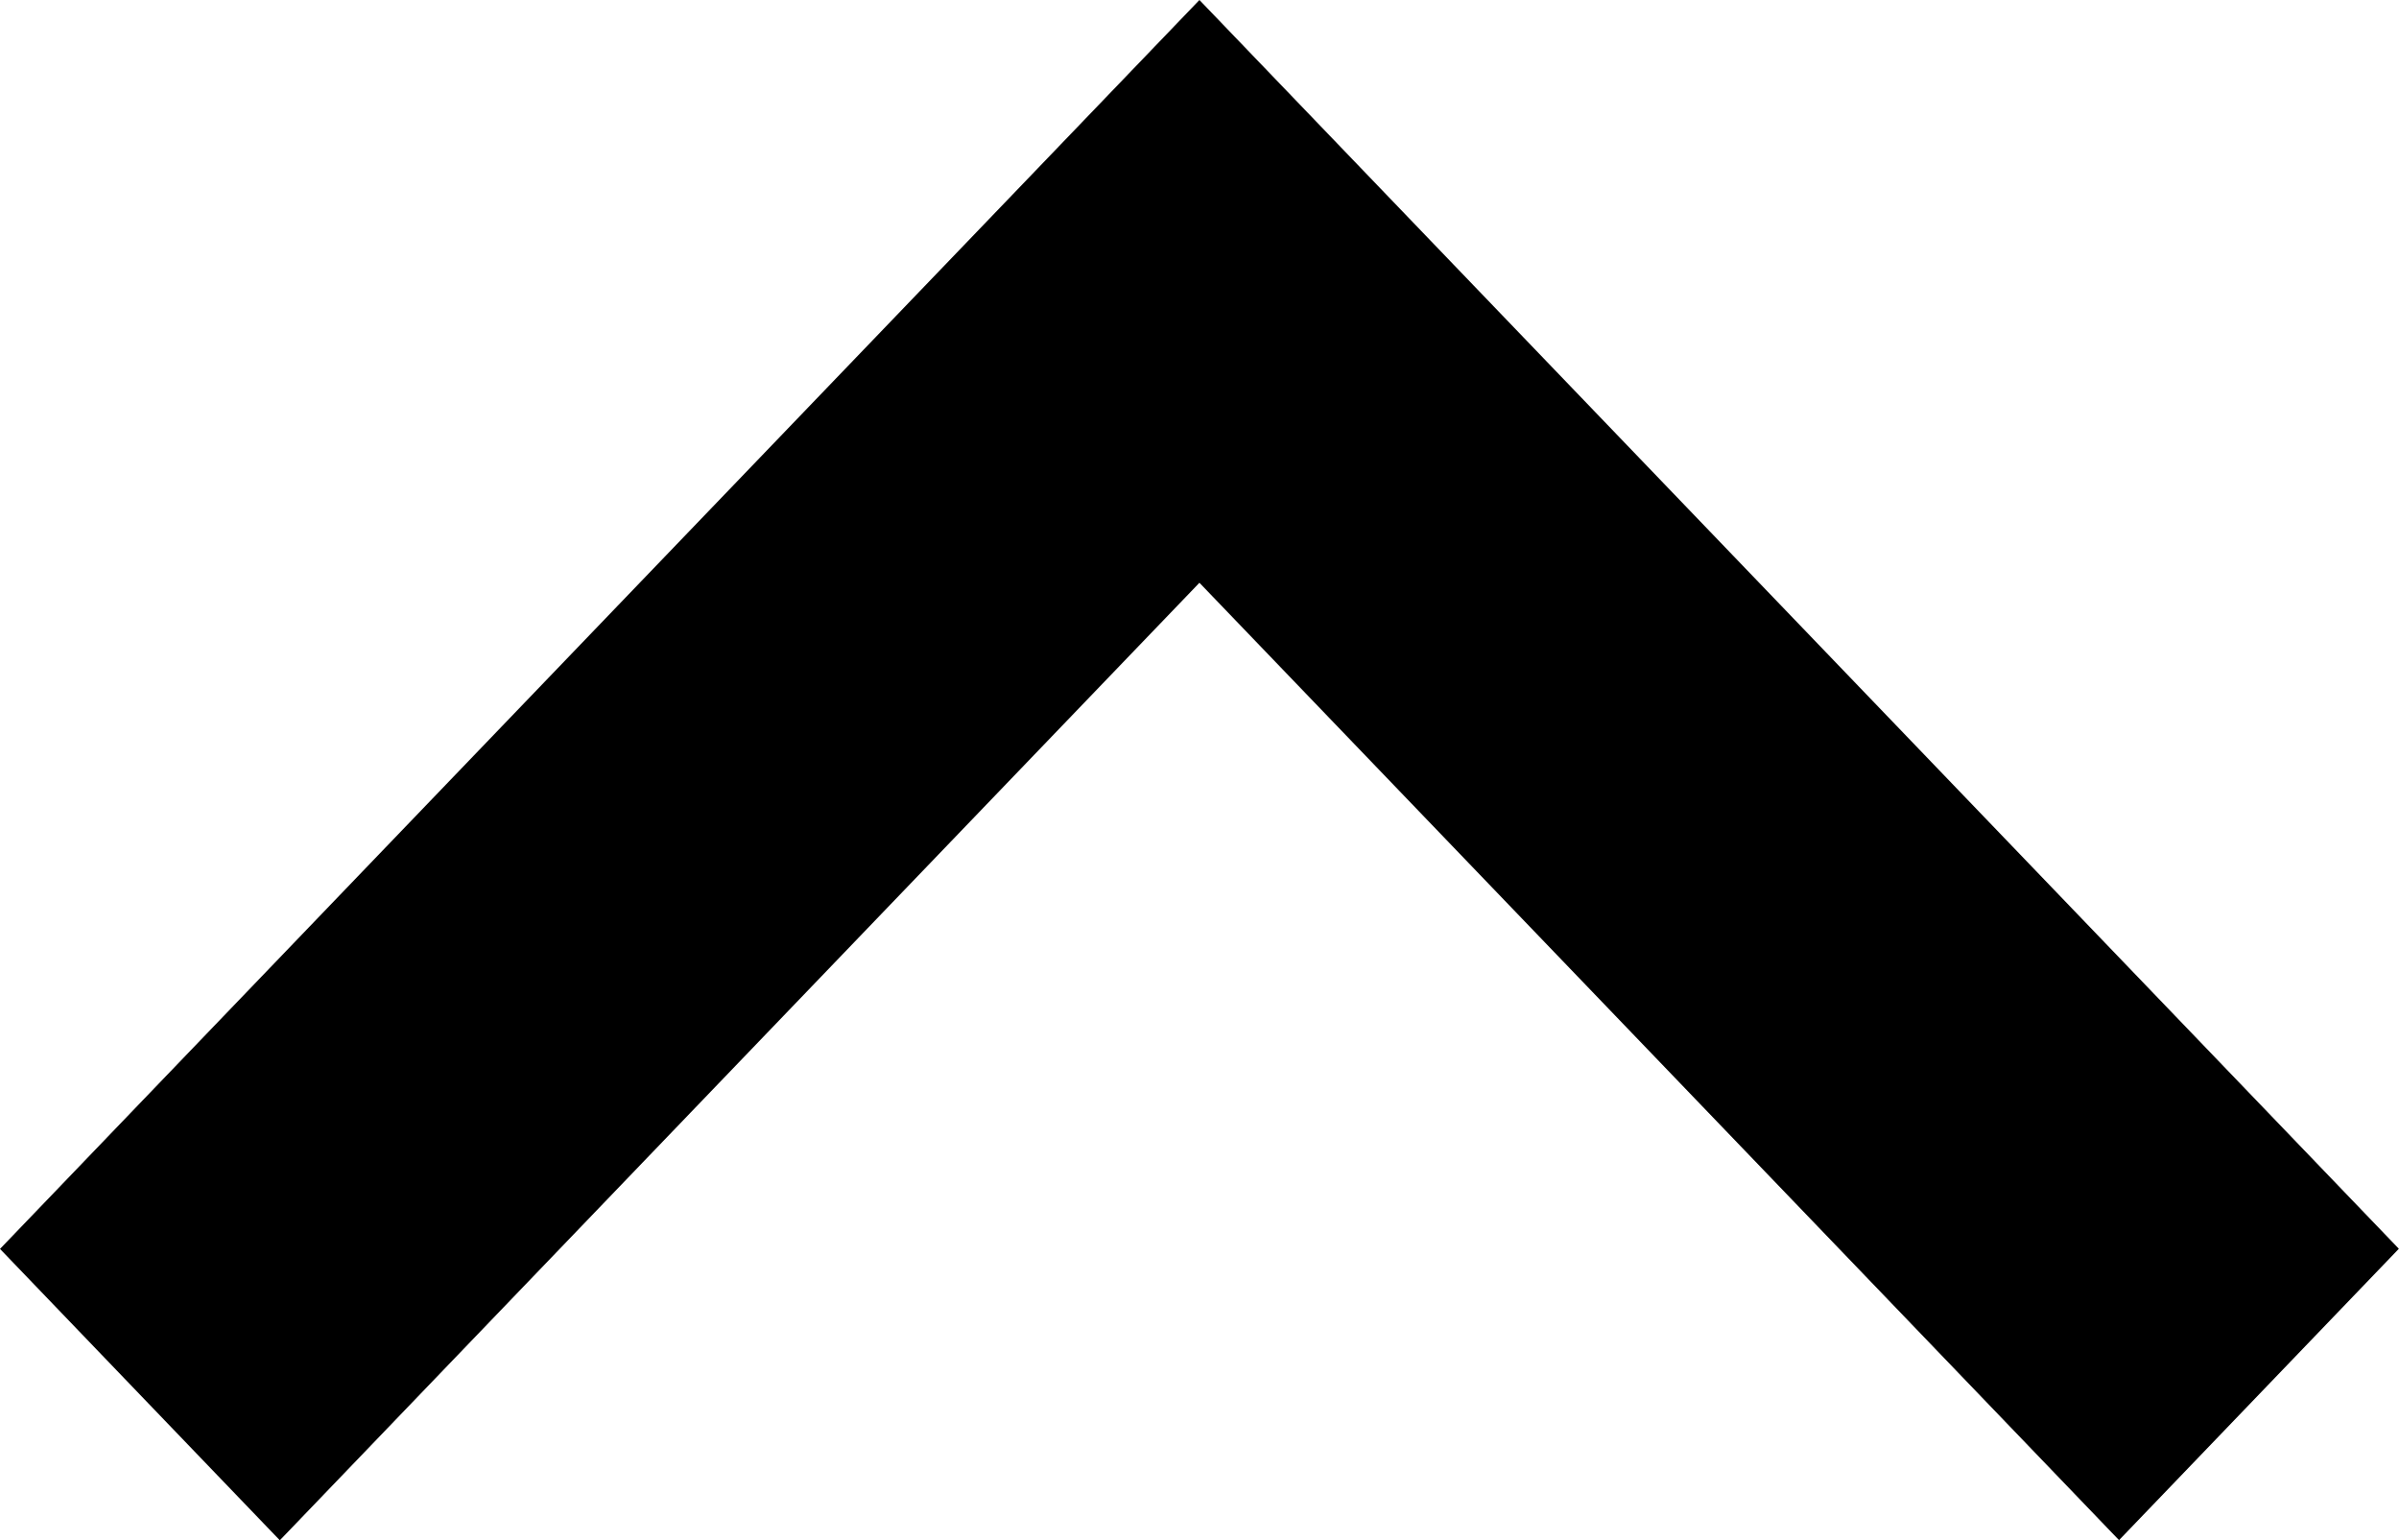 <?xml version="1.0" encoding="utf-8"?>
<!-- Generator: Adobe Illustrator 16.0.0, SVG Export Plug-In . SVG Version: 6.00 Build 0)  -->
<!DOCTYPE svg PUBLIC "-//W3C//DTD SVG 1.1//EN" "http://www.w3.org/Graphics/SVG/1.1/DTD/svg11.dtd">
<svg version="1.1" id="Layer_1" xmlns="http://www.w3.org/2000/svg" xmlns:xlink="http://www.w3.org/1999/xlink" x="0px" y="0px"
	 width="16.975px" height="10.899px" viewBox="-16.487 11.51 16.975 10.899" enable-background="new -16.487 11.51 16.975 10.899"
	 xml:space="preserve">
<path d="M-16.487,20.348l1.98,2.062L-8,15.634l6.507,6.775l1.98-2.062L-8,11.51L-16.487,20.348z"/>
</svg>
